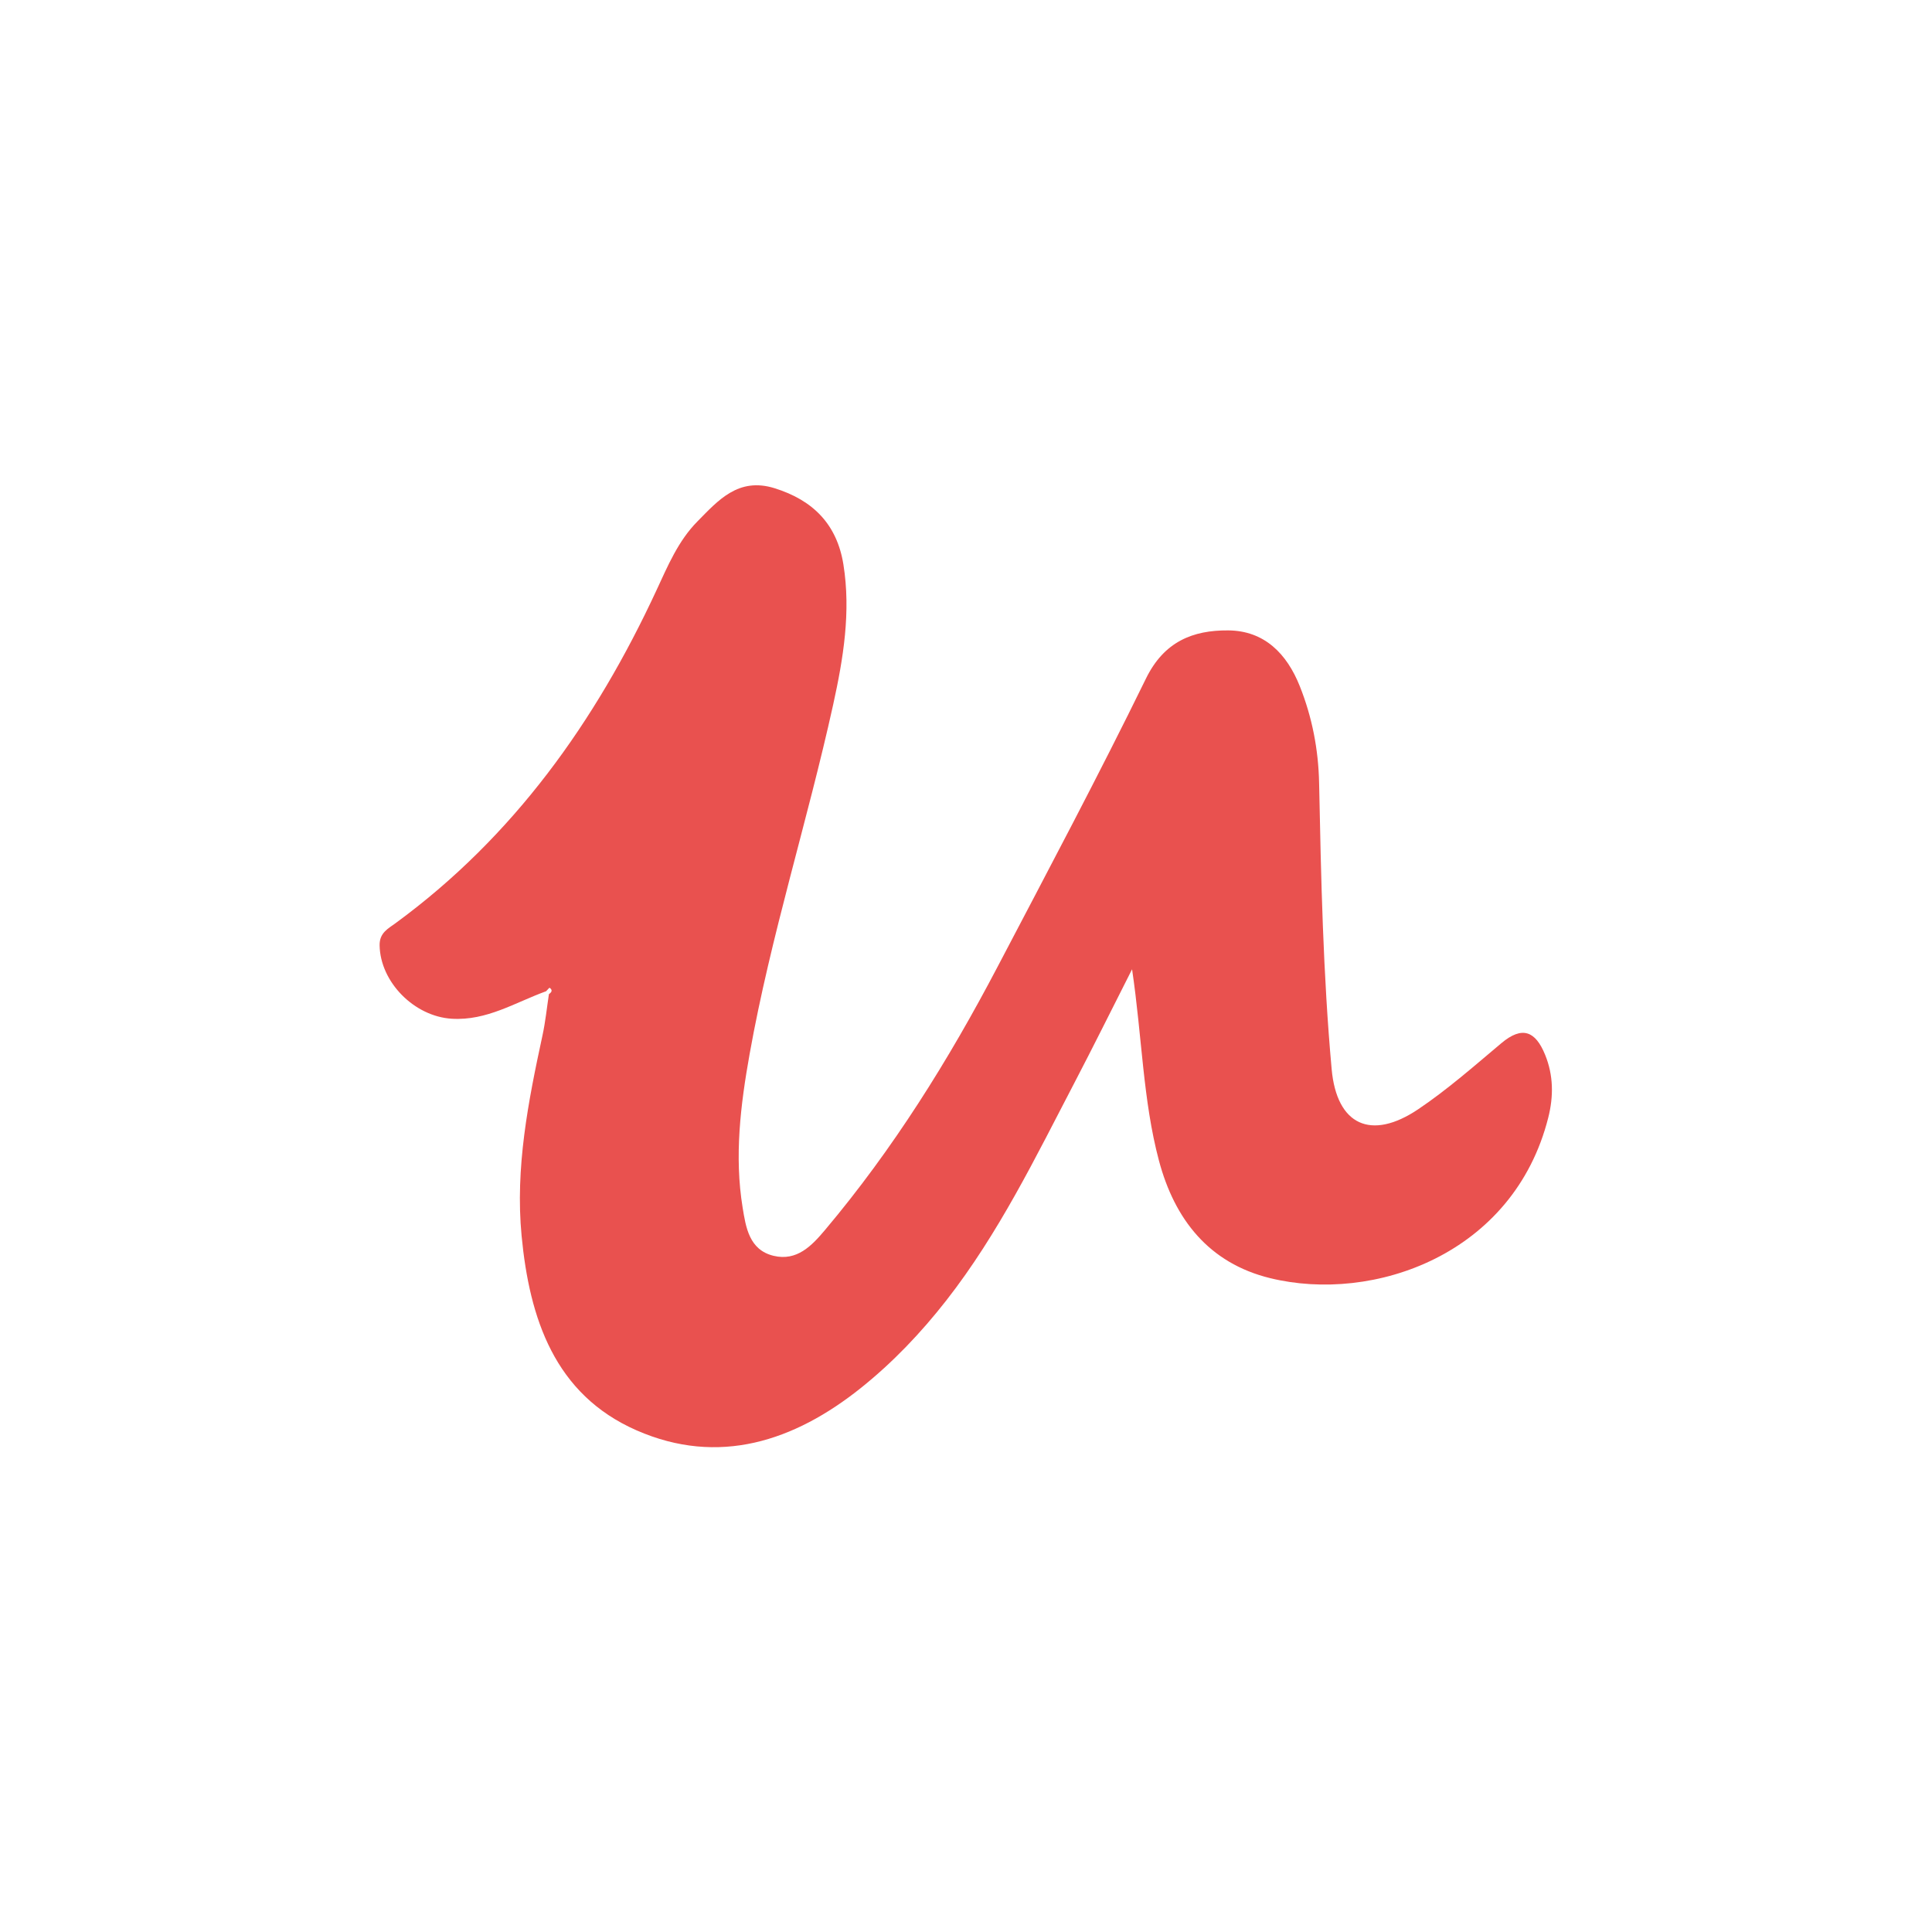 <?xml version="1.0" encoding="UTF-8" standalone="no"?>
<svg
   xmlns:dc="http://purl.org/dc/elements/1.1/"
   xmlns:cc="http://creativecommons.org/ns#"
   xmlns:rdf="http://www.w3.org/1999/02/22-rdf-syntax-ns#"
   xmlns:svg="http://www.w3.org/2000/svg"
   xmlns="http://www.w3.org/2000/svg"
   viewBox="0 0 200 200"
   height="200"
   width="200"
   xml:space="preserve"
   id="svg2"
   version="1.1"><defs
     id="defs6"><clipPath
       id="clipPath18"
       clipPathUnits="userSpaceOnUse"><path
         id="path16"
         d="M 0,150 H 150 V 0 H 0 Z" /></clipPath></defs><g
     transform="matrix(1.333,0,0,-1.333,0,200)"
     id="g10"><g
       id="g12"><g
         clip-path="url(#clipPath18)"
         id="g14"><g
           transform="translate(42.411,73.059)"
           id="g20"><path
             id="path22"
             style="fill:#e9514f;fill-opacity:1;fill-rule:nonzero;stroke:none"
             d="m 0,0 c -2.395,-0.867 -4.602,-2.301 -7.324,-2.136 -2.915,0.175 -5.561,2.847 -5.607,5.705 -0.015,0.968 0.662,1.294 1.233,1.712 9.179,6.72 15.533,15.653 20.266,25.853 0.878,1.892 1.693,3.842 3.172,5.34 1.618,1.64 3.184,3.466 5.999,2.591 3.006,-0.934 4.851,-2.819 5.349,-5.926 0.59,-3.682 -0.007,-7.297 -0.796,-10.882 -2.001,-9.088 -4.853,-17.974 -6.491,-27.149 -0.705,-3.947 -1.191,-7.923 -0.539,-11.916 0.248,-1.513 0.504,-3.281 2.4,-3.738 1.817,-0.437 2.972,0.786 4.004,2.013 5.279,6.269 9.592,13.181 13.388,20.421 3.9,7.437 7.843,14.855 11.531,22.397 1.402,2.865 3.634,3.759 6.388,3.737 2.81,-0.022 4.551,-1.813 5.552,-4.321 0.965,-2.415 1.452,-4.931 1.505,-7.541 0.151,-7.411 0.305,-14.826 0.974,-22.212 0.394,-4.346 3.058,-5.581 6.733,-3.105 2.27,1.529 4.345,3.358 6.447,5.124 1.624,1.364 2.646,0.935 3.392,-0.889 0.659,-1.609 0.666,-3.246 0.25,-4.892 -2.69,-10.646 -13.586,-14.434 -21.604,-12.466 -4.747,1.165 -7.418,4.561 -8.633,9.136 -1.243,4.679 -1.3,9.547 -2.084,14.849 -1.627,-3.21 -3.007,-5.997 -4.445,-8.754 -3.037,-5.824 -5.906,-11.749 -9.982,-16.963 -1.959,-2.506 -4.145,-4.806 -6.619,-6.786 -5.201,-4.164 -11.072,-6.087 -17.424,-3.308 -6.382,2.793 -8.325,8.703 -8.938,15.101 -0.507,5.283 0.513,10.446 1.623,15.583 0.228,1.052 0.336,2.13 0.498,3.197 0.214,0.146 0.31,0.314 0.052,0.496 C 0.253,0.283 0.093,0.095 0,0" /></g></g></g></g></svg>